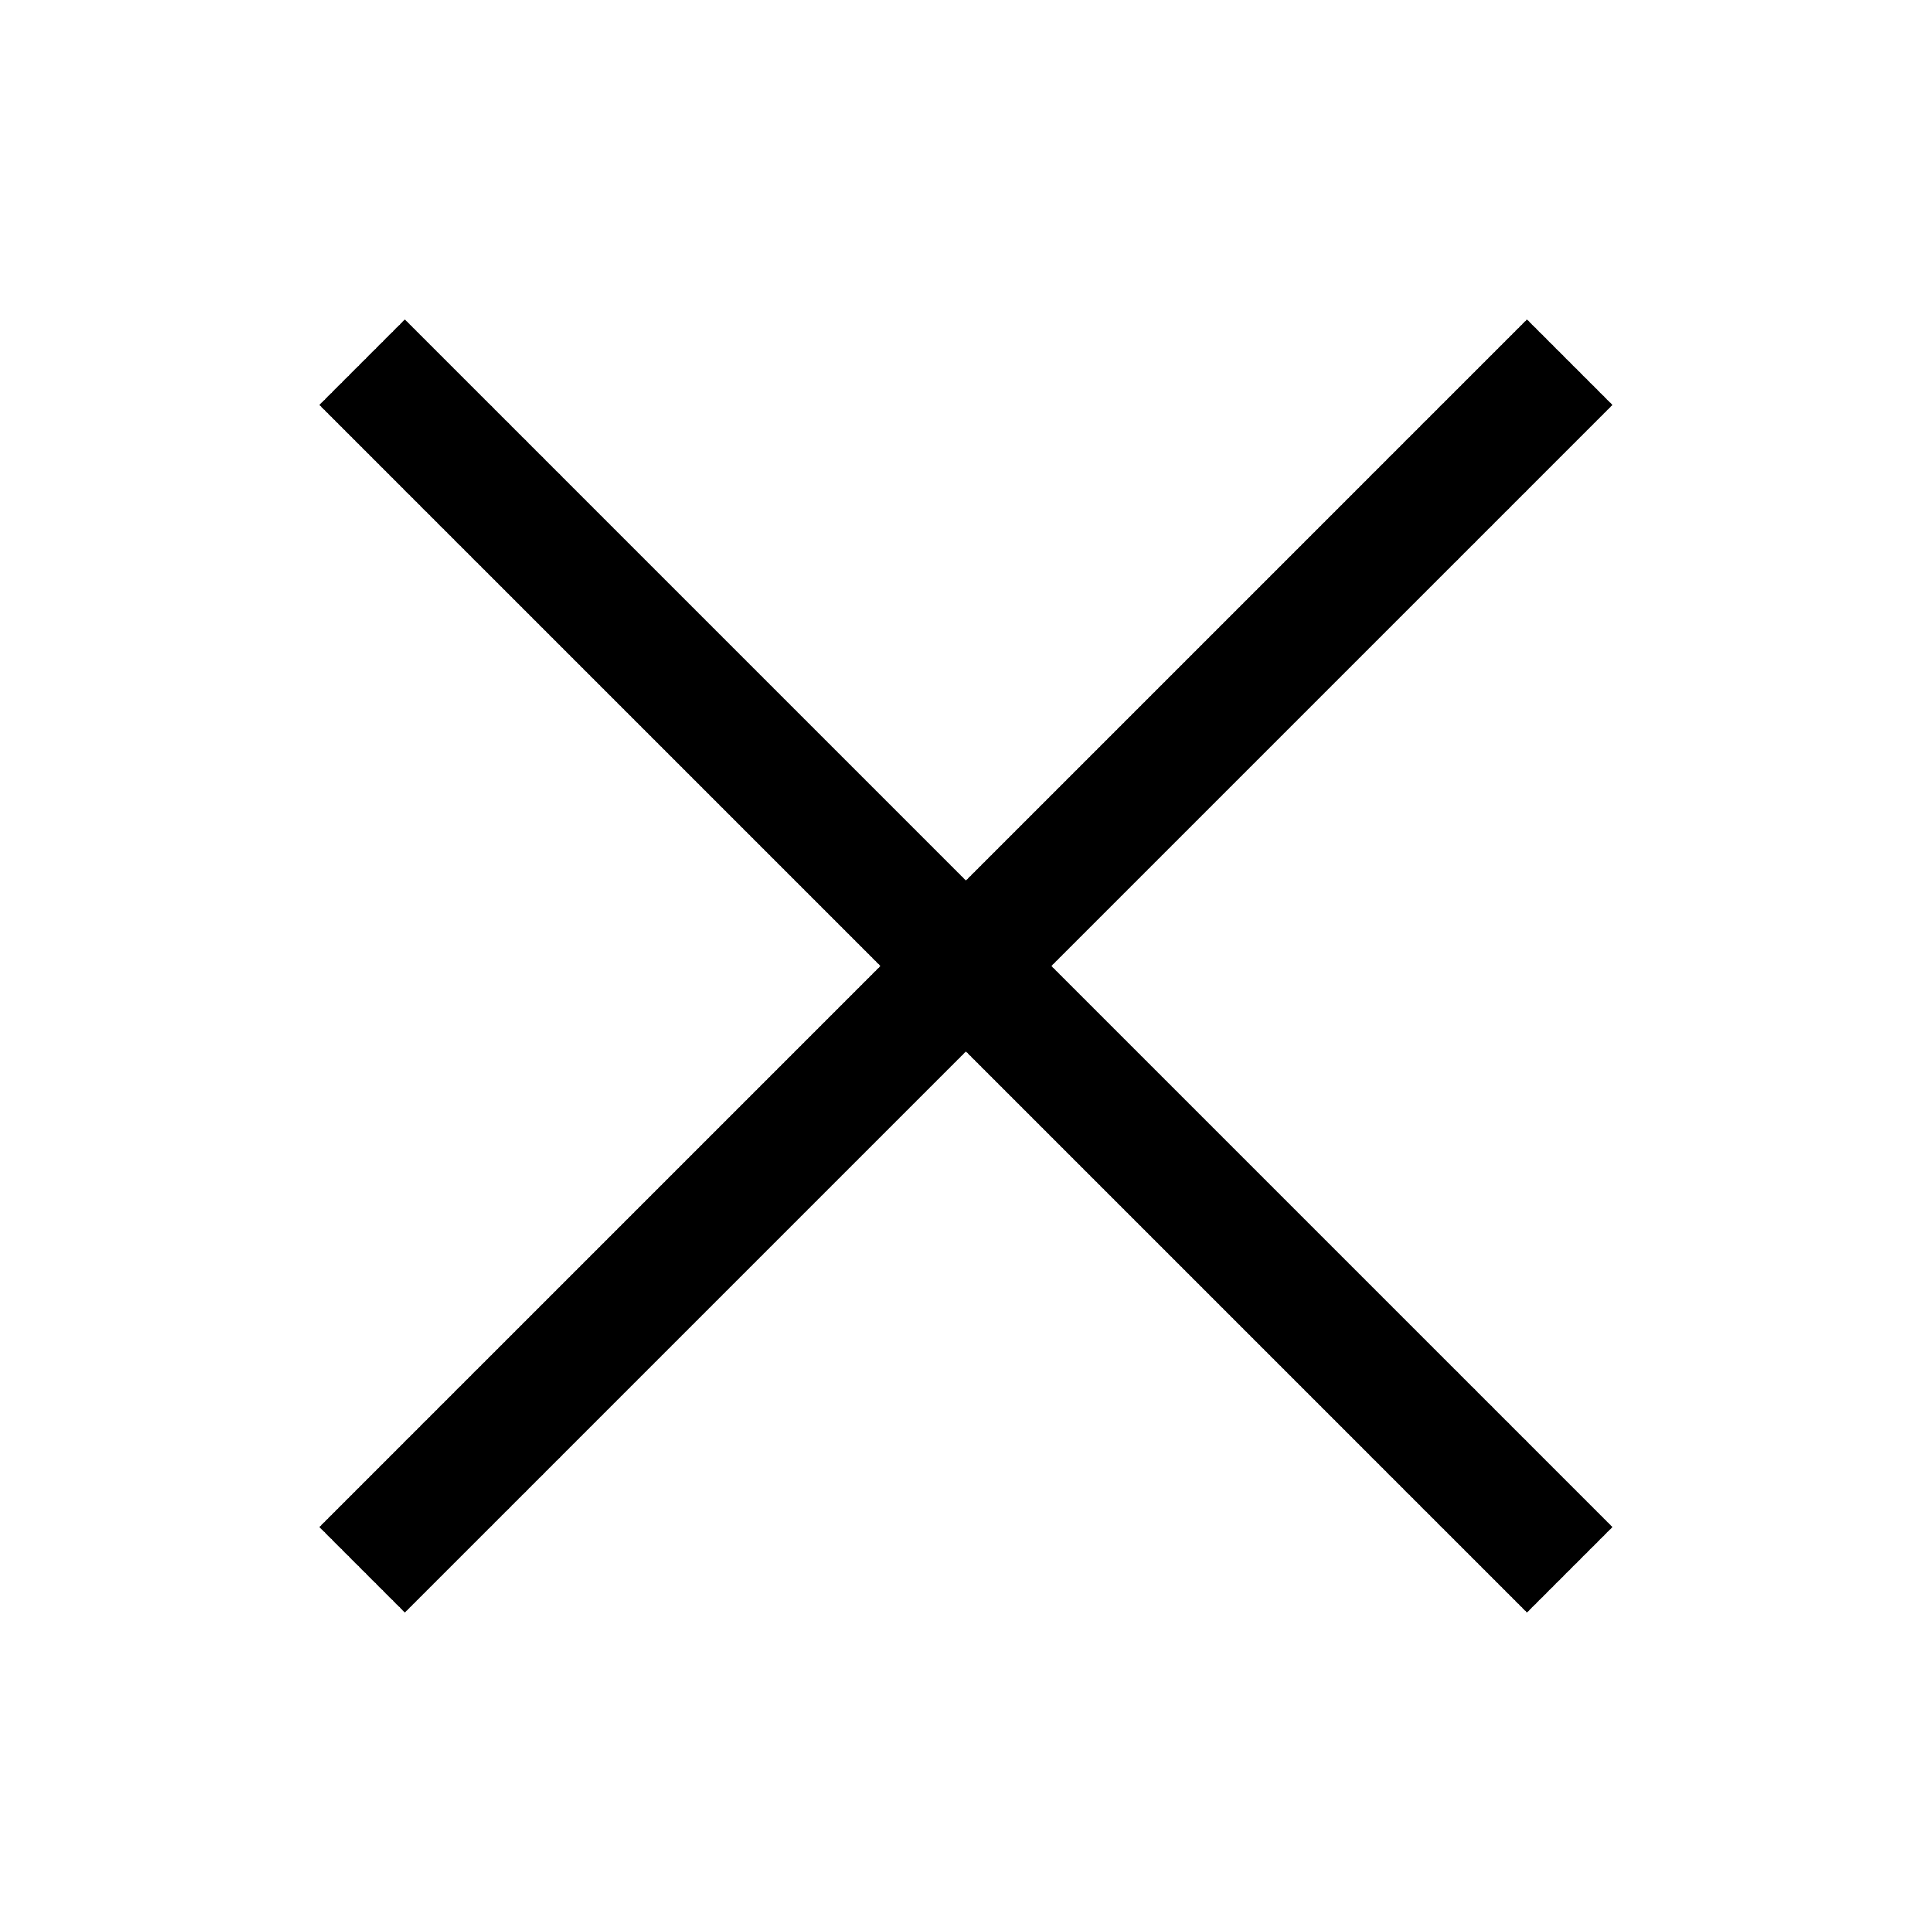 <!-- Generated by IcoMoon.io -->
<svg version="1.1" xmlns="http://www.w3.org/2000/svg" width="24" height="24" viewBox="0 0 24 24">
<title>x</title>
<path d="M20.030 5.030l-1.061-1.061-6.97 6.97-6.97-6.97-1.061 1.061 6.97 6.97-6.97 6.97 1.061 1.061 6.97-6.97 6.97 6.97 1.061-1.061-6.97-6.97 6.97-6.97z"></path>
</svg>
